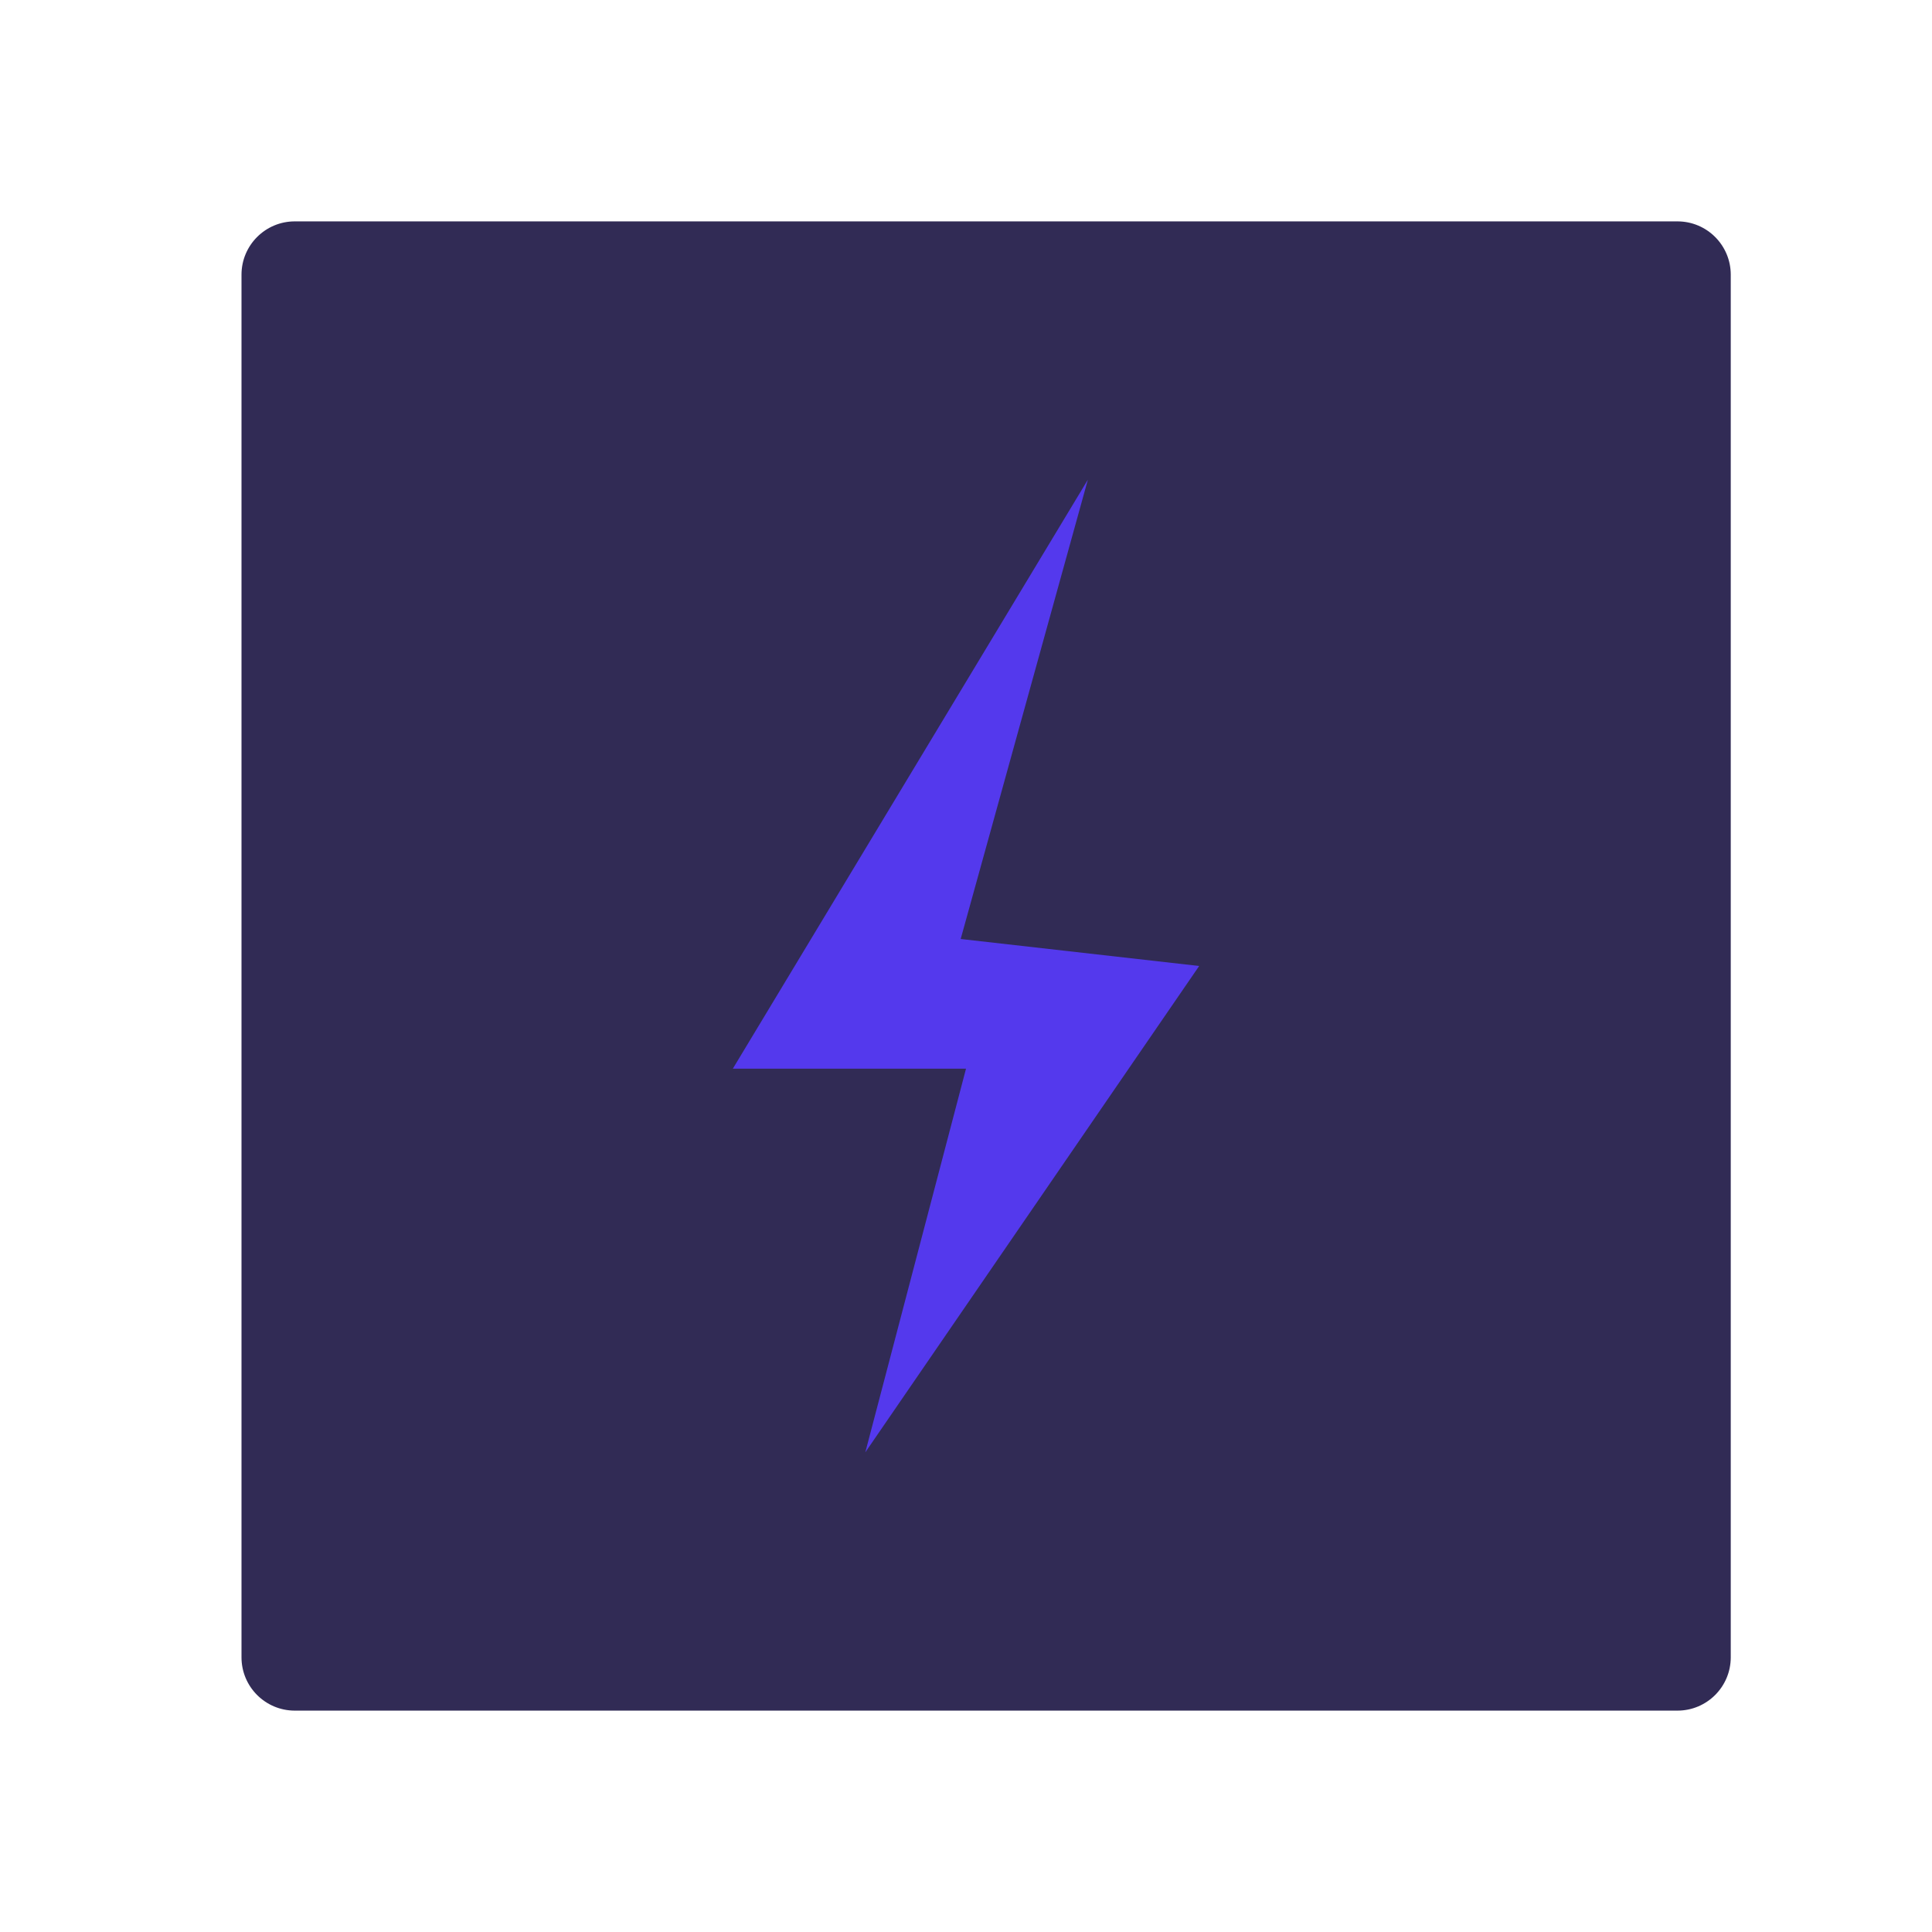 <?xml version="1.0" encoding="utf-8"?>
<svg xmlns="http://www.w3.org/2000/svg" fill="none" height="100%" overflow="visible" preserveAspectRatio="none" style="display: block;" viewBox="0 0 145 145" width="100%">
<g id="Password - Iconly Pro">
<path clip-rule="evenodd" d="M125.896 128.385C128.105 128.385 129.896 126.595 129.896 124.385V20.615C129.896 18.405 128.105 16.615 125.896 16.615H22.125C19.916 16.615 18.125 18.405 18.125 20.615V124.385C18.125 126.595 19.916 128.385 22.125 128.385H125.896Z" fill="#312B55" fill-rule="evenodd" id="Vector"/>
<g id="Group">
<path d="M81.647 36L55 80.206H72.501L64.943 109L90 72.499L72.101 70.473L81.647 36Z" fill="#5439ED" id="Vector_2"/>
<g id="Vector_3">
</g>
</g>
</g>
</svg>